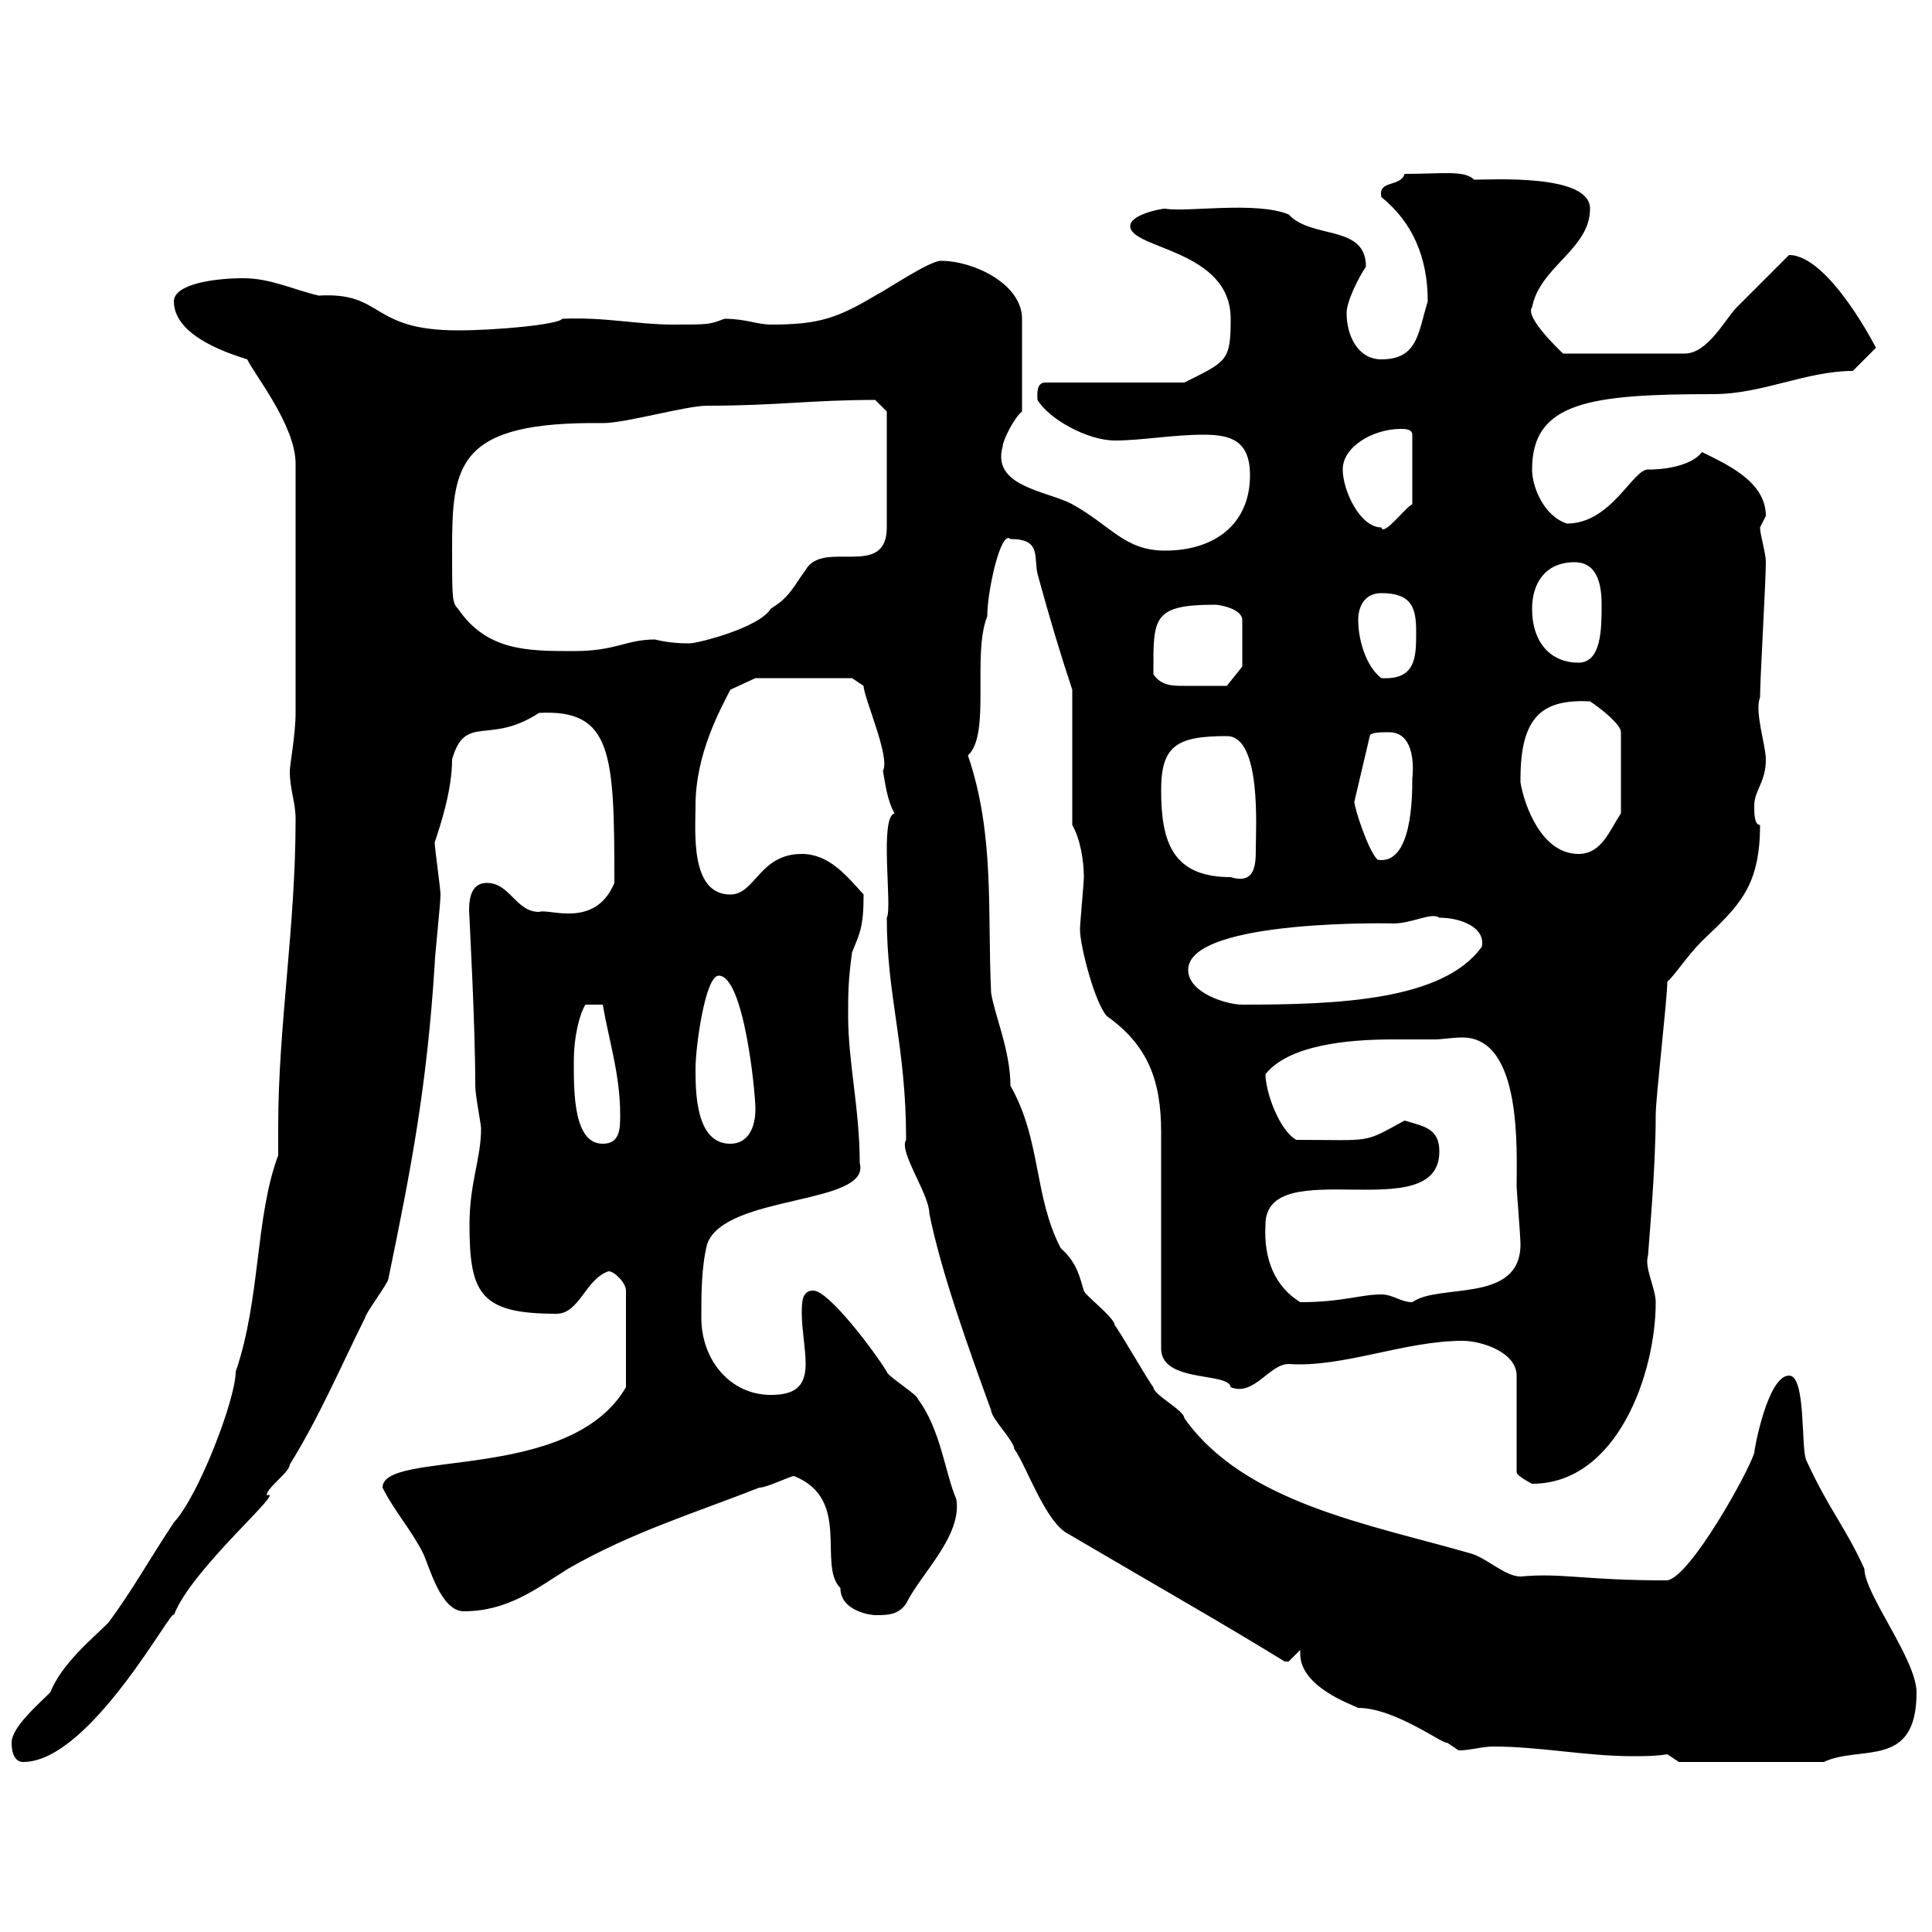 <svg xmlns="http://www.w3.org/2000/svg" xmlns:xlink="http://www.w3.org/1999/xlink" width="300" height="300"><path d="M1.80 270.60C1.80 272.40 2.40 273.60 3.60 273.60C14.10 273.60 27 249 27 250.80C29.70 243.60 44.70 231 41.40 232.20C41.40 231 45 228.60 45 227.40C49.50 220.20 53.10 211.80 56.70 204.60C56.70 204 60.30 199.20 60.30 198.60C63.90 181.20 66.30 168.60 67.50 149.70C67.50 148.50 68.40 140.40 68.40 138.90C68.40 138 67.50 131.70 67.50 130.80C68.40 128.10 70.20 122.70 70.20 117.90C72.30 110.70 75.90 115.80 83.70 110.70C95.10 110.10 95.40 117 95.40 137.10C92.40 144.30 85.20 141 83.70 141.60C80.10 141.60 79.20 137.10 75.60 137.10C73.50 137.10 72.60 138.90 72.90 142.50C72.90 143.10 73.80 159 73.80 168.60C73.80 170.10 74.70 174.60 74.70 175.20C74.70 180 72.90 183.60 72.90 190.20C72.90 201 74.70 204 86.40 204C90 204 90.90 198.60 94.50 197.40C95.40 197.40 97.20 199.20 97.20 200.40L97.20 215.40C88.50 230.40 59.40 225 59.40 231C61.20 234.60 63.90 237.60 65.70 241.20C66.60 243 68.40 250.20 72 250.20C78.90 250.20 83.40 246.60 88.20 243.60C98.10 237.90 108 234.90 117.90 231C119.10 231 122.70 229.20 123.30 229.20C132.30 232.80 126.90 243 130.50 246.60C130.50 250.20 135.30 250.80 135.90 250.80C137.70 250.80 139.50 250.80 140.70 249C143.10 244.20 149.40 238.50 148.50 232.80C146.70 228.60 146.10 222 142.50 217.20C142.50 216.60 137.70 213.60 137.70 213C135.90 210 128.70 200.40 126.30 200.40C124.50 200.40 124.50 202.20 124.50 204C124.50 206.40 125.10 209.40 125.10 211.80C125.10 215.40 123.30 216.60 119.70 216.60C113.40 216.60 108.90 211.20 108.90 204.60C108.90 201 108.90 196.80 109.80 193.20C112.50 185.40 135.30 187.20 133.50 180.60C133.50 172.20 131.70 165 131.70 157.80C131.70 154.20 131.70 152.40 132.30 147.90C133.50 144.90 134.10 144 134.10 138.90C131.40 135.90 128.70 132.60 124.50 132.60C117.90 132.60 117.30 138.90 113.40 138.90C107.10 138.90 108 129 108 125.10C108 117 111.90 110.10 113.40 107.10L117.30 105.30L132.30 105.30L134.10 106.50C134.10 108.30 138.30 117.60 137.10 119.70C137.40 121.20 137.70 124.20 138.90 126.30C136.50 126.90 138.60 141 137.70 142.50C137.70 154.80 140.70 162.30 140.70 177C139.50 178.80 144.30 185.40 144.30 188.40C146.10 197.40 150.30 209.10 153.90 219C153.90 220.20 157.50 223.80 157.50 225C159.30 227.40 162.30 236.40 165.90 238.20C183.30 248.40 188.70 251.40 199.50 258C199.50 258 199.50 258 200.10 258C200.10 258 201.90 256.20 201.90 256.20C201.90 256.50 201.90 256.80 201.90 256.80C201.90 261.90 209.70 264.60 210.90 265.20C216.60 265.20 224.10 270.90 224.70 270.60C224.70 270.60 226.50 271.80 226.50 271.80C228.30 271.80 230.10 271.20 231.90 271.20C239.10 271.20 246.30 272.70 253.50 272.70C255.30 272.70 257.10 272.70 258.90 272.40L260.70 273.60L283.20 273.60C288.90 270.90 297.60 274.80 297.60 262.80C297.60 257.70 289.50 247.50 289.50 243.60C286.50 237 284.10 234.60 280.50 226.80C279.60 225 280.50 213.60 277.80 213.60C274.50 213.60 272.40 225 272.40 225.60C271.50 228.60 262.50 244.80 258.90 245.40C245.70 245.40 242.70 244.20 236.10 244.80C233.70 244.80 230.70 241.80 228.30 241.20C212.70 236.70 193.20 233.40 183.90 220.20C183.90 219 179.10 216.60 179.10 215.40C178.50 214.80 173.70 206.40 173.10 205.80C173.10 204.60 168.30 201 168.30 200.40C167.70 198.60 167.40 196.20 164.70 193.80C160.50 185.70 161.70 177 156.90 168.60C156.90 163.20 154.50 157.80 153.90 154.20C153.30 141.60 154.50 129.60 150.30 117.30C153.90 114 150.90 101.70 153.30 95.70C153.30 91.80 155.40 82.20 156.90 83.70C161.70 83.70 160.50 86.40 161.10 89.10C162.90 95.70 164.70 101.70 166.50 107.10L166.50 128.10C167.70 130.20 168.30 133.50 168.30 136.20C168.30 137.10 167.70 143.40 167.70 144.30C167.70 147 170.10 156 171.90 157.80C178.20 162.30 180.30 167.70 180.30 175.80L180.30 209.40C180.30 214.80 190.80 213 191.10 215.40C194.70 216.90 197.10 211.80 200.10 211.80C208.50 212.40 218.10 208.20 227.10 208.20C230.10 208.20 235.50 210 235.50 213.60L235.50 228.60C235.50 229.20 237.90 230.40 237.90 230.40C251.10 230.40 257.10 213.30 257.10 202.20C257.10 200.10 255.30 196.80 255.90 195C255.90 194.40 257.10 181.80 257.10 173.10C257.10 170.40 258.90 155.10 258.90 152.40C259.80 151.80 261.90 148.50 264.30 146.10C270 140.70 273.30 137.70 273.30 128.10C272.40 128.10 272.40 126.30 272.40 125.10C272.40 122.70 274.20 121.50 274.20 117.90C274.20 115.80 272.40 110.40 273.30 108.30C273.30 105.30 274.20 90.30 274.20 87.30C274.20 85.80 273.30 83.10 273.30 81.90C273.30 81.90 274.20 80.10 274.20 80.10C274.20 74.70 267.90 72 264.30 70.20C261.90 73.20 255.30 72.90 255.90 72.90C253.50 72.90 250.20 81.30 243.30 81.30C239.70 80.10 237.90 75.60 237.90 72.90C237.90 62.40 246.90 61.20 266.10 61.20C273.60 61.20 280.50 57.60 287.70 57.60L291.30 54C291.60 54.60 284.10 39.60 277.80 39.60C271.80 45.60 274.20 43.20 269.70 47.70C267.90 49.50 265.20 54.90 261.60 54.90L242.70 54.90C242.10 54.30 236.70 49.20 237.90 47.70C239.10 41.40 246.90 38.70 246.90 32.40C246.90 27 231.90 27.90 228.90 27.90C227.40 26.40 224.10 27 218.10 27C217.50 29.10 213.90 27.90 214.50 30.60C219.30 34.50 221.70 39.90 221.70 46.80C220.20 51.60 220.20 55.80 214.50 55.80C210.90 55.80 209.10 52.20 209.10 48.60C209.10 46.80 210.90 43.20 212.10 41.40C212.10 34.80 203.70 37.20 200.10 33.30C195 31.20 184.20 33 180.90 32.40C180.30 32.40 175.50 33.30 175.50 35.10C175.50 38.70 191.10 38.70 191.10 49.50C191.10 56.10 190.50 56.10 183.90 59.40L162.30 59.40C160.80 59.40 161.10 61.50 161.10 62.10C162.90 65.10 168.90 68.40 173.10 68.40C177.30 68.40 182.10 67.50 186.90 67.50C191.10 67.50 194.10 68.40 194.10 73.80C194.10 81.30 188.70 85.50 180.90 85.50C174.60 85.50 172.50 81.60 166.50 78.30C162.60 76.20 153.90 75.60 155.70 69.30C155.70 68.40 157.50 64.80 158.70 63.90L158.70 49.50C158.70 44.10 151.20 40.50 146.10 40.50C144.30 40.50 137.70 45 135.90 45.90C129.90 49.50 126.90 50.40 119.70 50.40C117.60 50.40 115.80 49.50 112.50 49.50C110.10 50.40 110.10 50.40 104.40 50.40C99 50.40 93.90 49.20 87.30 49.50C86.70 50.40 77.10 51.30 71.10 51.30C57.30 51.30 59.70 45.30 49.50 45.90C45.60 45 42 43.20 37.80 43.20C33.30 43.20 27 44.10 27 46.80C27 52.50 36.60 55.20 38.40 55.80C39.30 57.90 45.90 66 45.90 72L45.90 110.70C45.90 114 45 118.80 45 119.70C45 122.70 45.90 124.50 45.90 127.20C45.90 144 43.20 159.30 43.20 174.90C43.20 176.40 43.20 178.20 43.20 179.40C39.60 189 40.50 201.60 36.60 213C36.60 217.20 30.90 232.20 27 236.40C23.40 241.80 20.40 247.20 16.80 252C14.40 254.40 9.60 258.30 7.80 262.80C6 264.60 1.80 268.20 1.80 270.60ZM196.50 190.20C196.50 178.80 223.50 190.80 223.50 178.80C223.50 175.20 221.10 174.90 218.10 174C211.50 177.60 213.30 177 201.30 177C198.60 175.50 196.50 169.50 196.50 166.80C200.10 162.30 209.10 161.40 216.30 161.40C218.70 161.40 221.10 161.40 222.90 161.40C223.80 161.40 225.60 161.10 227.10 161.10C236.40 161.10 235.50 178.80 235.50 184.20C235.50 184.80 236.10 192 236.10 193.20C236.10 202.50 223.50 199.20 219.30 202.20C217.50 202.20 216.30 201 214.50 201C211.20 201 208.50 202.20 201.90 202.20C198 199.80 196.20 195.60 196.50 190.20ZM89.10 165C89.10 160.80 90 157.50 90.90 156L93.60 156C94.50 161.40 96.30 166.80 96.30 173.10C96.30 175.20 96.30 177.60 93.60 177.60C89.10 177.60 89.10 169.80 89.10 165ZM108 165.90C108 162.60 109.50 151.50 111.60 151.50C115.50 151.50 117.30 169.50 117.30 172.20C117.30 175.20 116.10 177.60 113.40 177.60C108 177.60 108 169.50 108 165.90ZM184.50 150.60C184.50 142.50 217.80 143.40 216.30 143.40C219.30 143.40 222.30 141.60 223.50 142.50C226.80 142.50 230.70 144 230.10 147C224.10 155.40 207.60 156 192.90 156C190.50 156 184.50 154.20 184.50 150.60ZM180.30 122.70C180.30 115.80 182.70 114.30 190.50 114.30C195.90 114.30 195 128.70 195 131.70C195 134.10 195 137.40 191.10 136.20C182.10 136.20 180.30 130.80 180.30 122.70ZM210.30 124.50L212.70 114.30C212.70 113.70 214.50 113.70 215.70 113.70C219.30 113.70 219.60 118.20 219.30 120.90C219.30 123.60 219.30 134.40 213.90 133.50C212.40 132 210.30 125.40 210.30 124.50ZM236.10 121.50C236.10 121.50 236.10 120.90 236.10 120.90C236.10 110.70 240 108.60 246.90 108.90C248.70 110.10 251.70 112.50 251.70 113.70L251.70 126.30C249.90 129 248.70 132.60 245.10 132.60C239.40 132.60 236.70 125.10 236.10 121.50ZM179.10 104.70C179.10 96 178.80 93.90 188.70 93.90C189.30 93.90 192.90 94.50 192.90 96.30L192.90 103.50L190.50 106.50C189 106.50 185.70 106.50 183.90 106.50C182.10 106.50 180.30 106.50 179.10 104.70ZM210.90 96.30C210.90 93.90 212.10 92.10 214.50 92.10C219.30 92.10 219.90 94.50 219.90 98.10C219.90 102 219.90 105.60 214.50 105.30C212.10 103.50 210.90 99.30 210.90 96.30ZM237.90 94.50C237.90 90.90 239.70 87.30 244.50 87.30C248.10 87.30 248.70 90.90 248.70 93.90C248.70 97.50 248.70 102.90 245.10 102.90C240.90 102.90 237.90 99.90 237.90 94.50ZM70.20 85.50C70.20 72.30 70.80 65.40 93.60 65.70C97.20 65.70 106.50 63 109.80 63C120.60 63 126 62.10 135.90 62.10L137.70 63.90L137.70 81.90C137.70 90 127.80 83.70 125.10 88.50C123.30 90.90 122.70 92.70 119.70 94.50C117.90 97.50 108.30 99.90 107.10 99.90C106.20 99.90 104.10 99.90 101.70 99.30C97.20 99.30 95.70 101.10 89.10 101.10C81.90 101.10 75.60 101.10 71.10 94.50C70.20 93.60 70.20 92.70 70.20 85.50ZM208.50 72.90C208.50 69.30 213.30 66.60 217.50 66.60C218.10 66.60 219.30 66.60 219.30 67.50L219.30 78.30C218.40 78.60 214.80 83.40 214.50 81.90C211.20 81.90 208.50 76.20 208.50 72.90Z"/></svg>